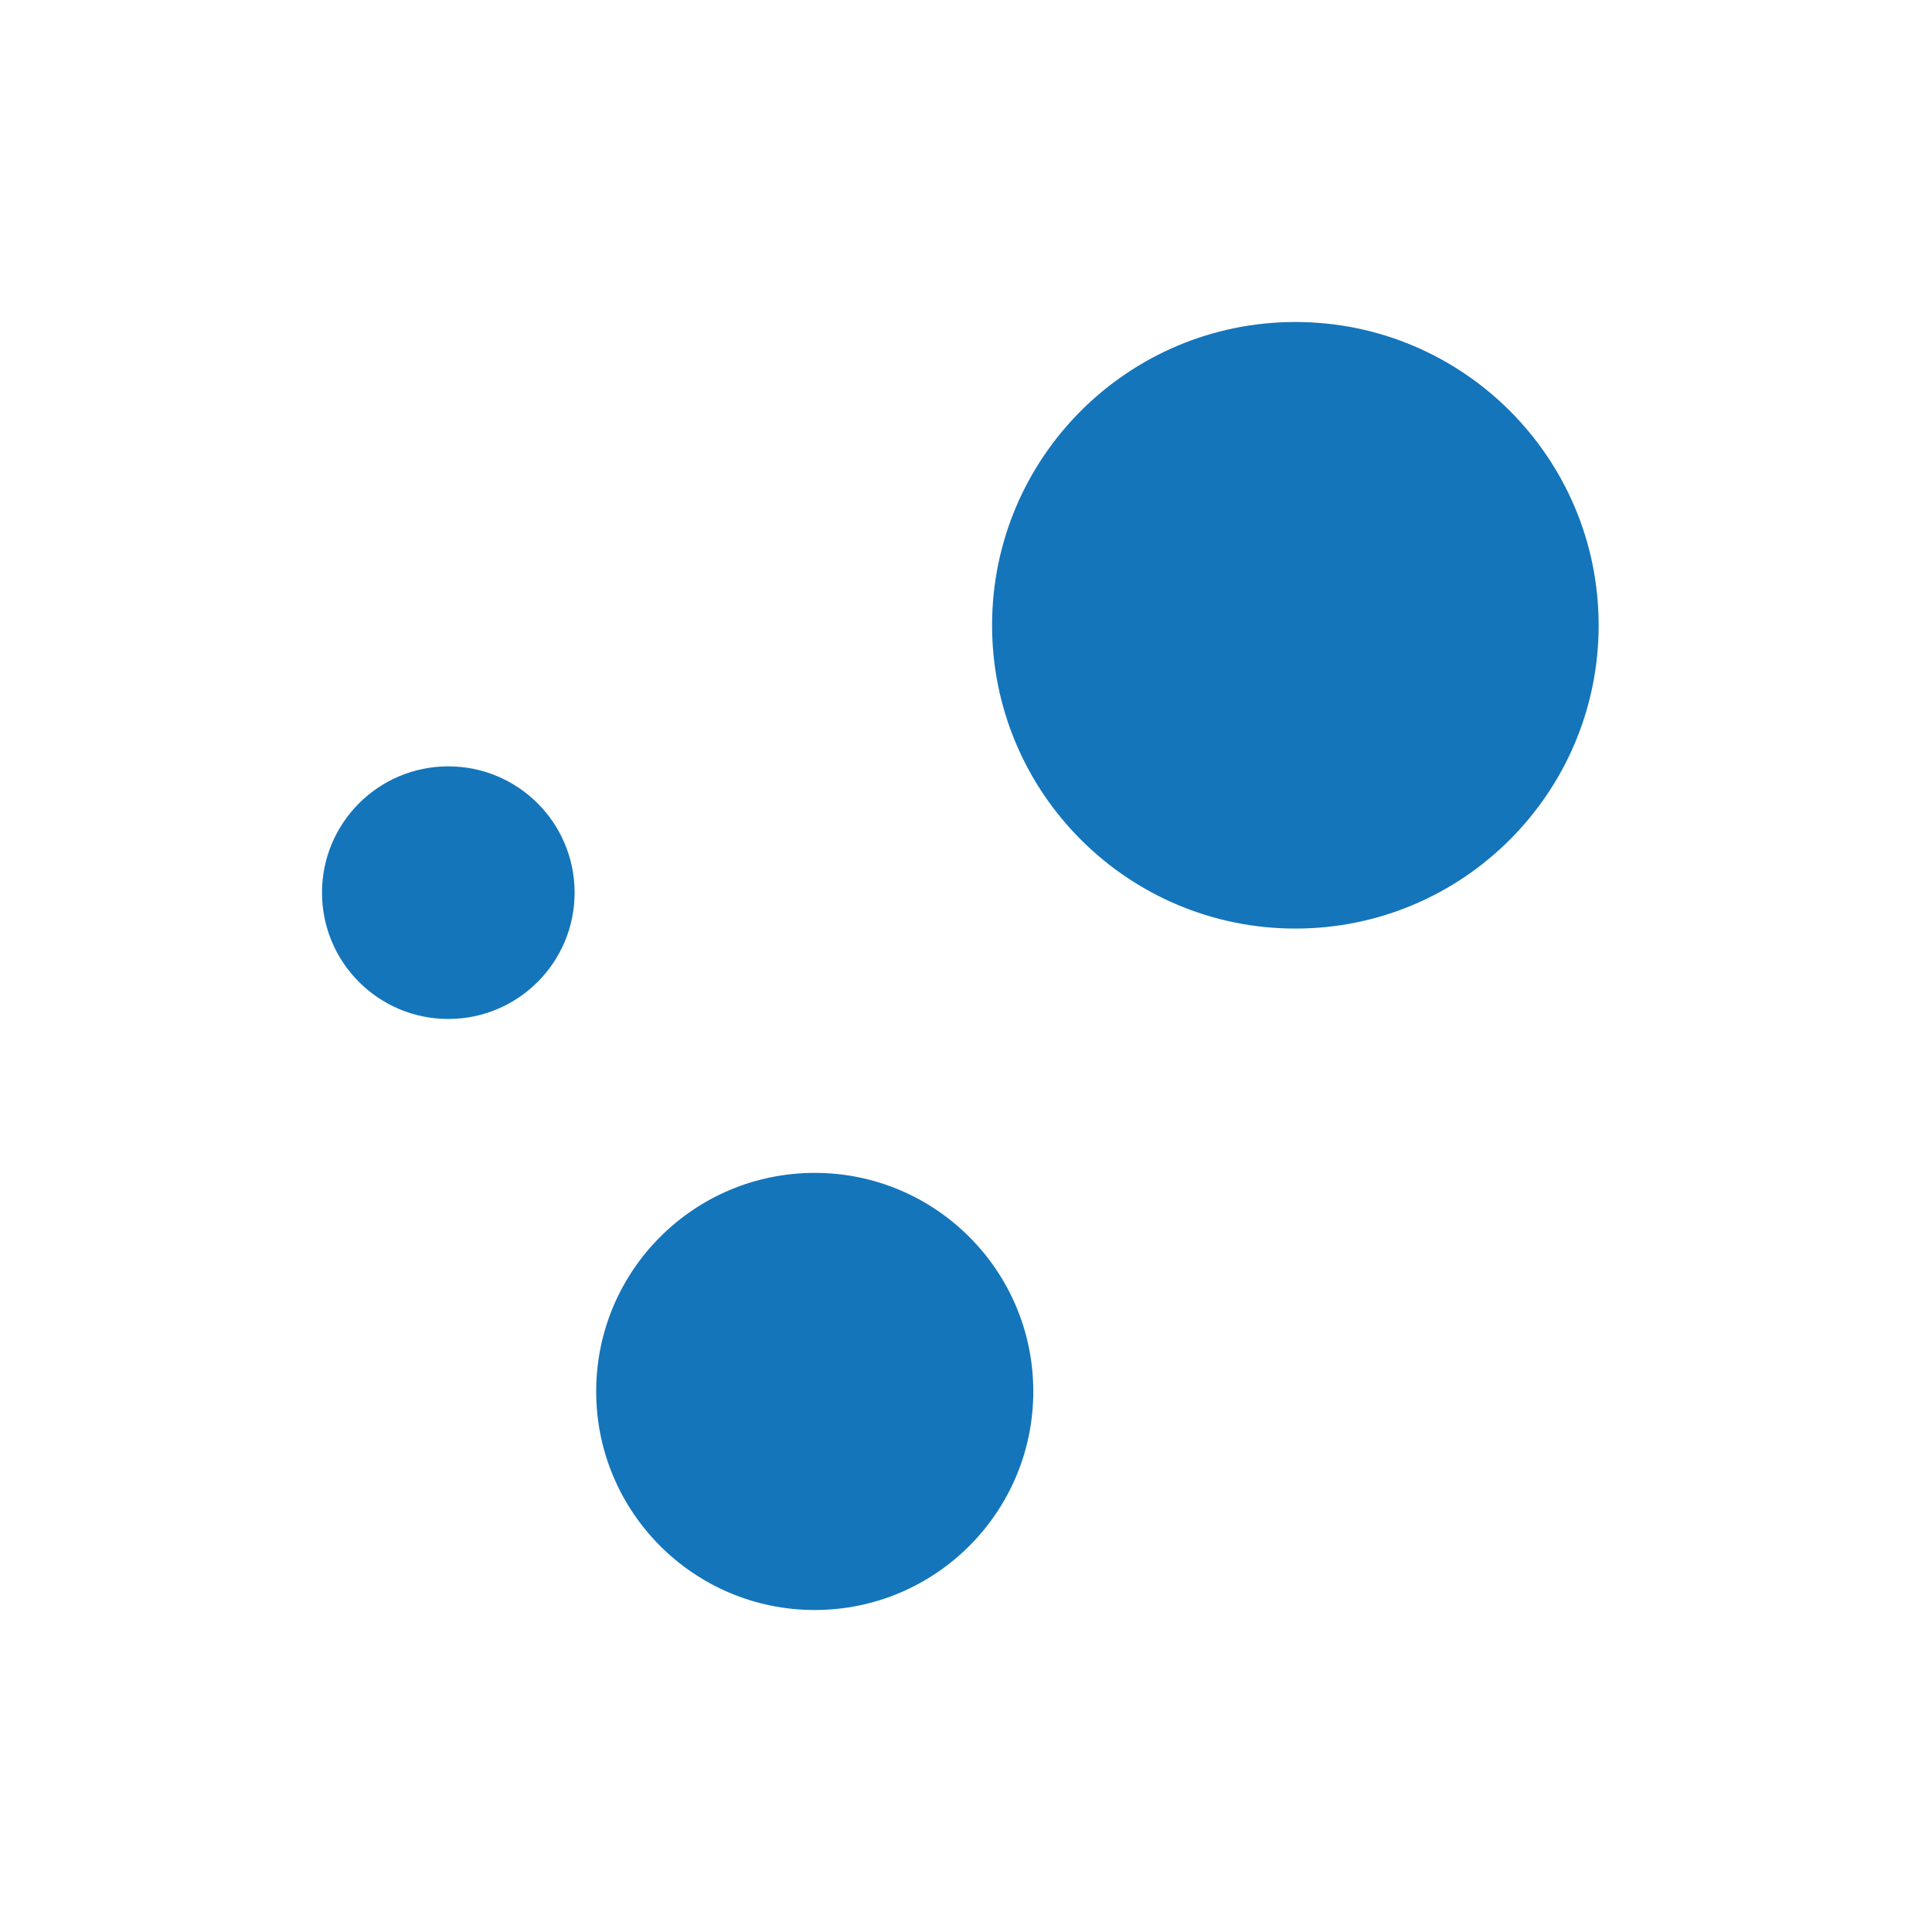 <?xml version="1.0" encoding="UTF-8"?> <svg xmlns="http://www.w3.org/2000/svg" width="24" height="24" viewBox="0 0 24 24" fill="none"><path d="M16.092 11.535C18.172 11.535 19.859 9.848 19.859 7.767C19.859 5.687 18.172 4 16.092 4C14.011 4 12.324 5.687 12.324 7.767C12.324 9.848 14.011 11.535 16.092 11.535Z" fill="#1475BB"></path><path d="M10.121 20C11.62 20 12.836 18.784 12.836 17.285C12.836 15.785 11.62 14.57 10.121 14.57C8.621 14.57 7.406 15.785 7.406 17.285C7.406 18.784 8.621 20 10.121 20Z" fill="#1475BB"></path><path d="M5.569 12.658C6.436 12.658 7.138 11.955 7.138 11.089C7.138 10.222 6.436 9.52 5.569 9.52C4.702 9.52 4 10.222 4 11.089C4 11.955 4.702 12.658 5.569 12.658Z" fill="#1475BB"></path></svg> 